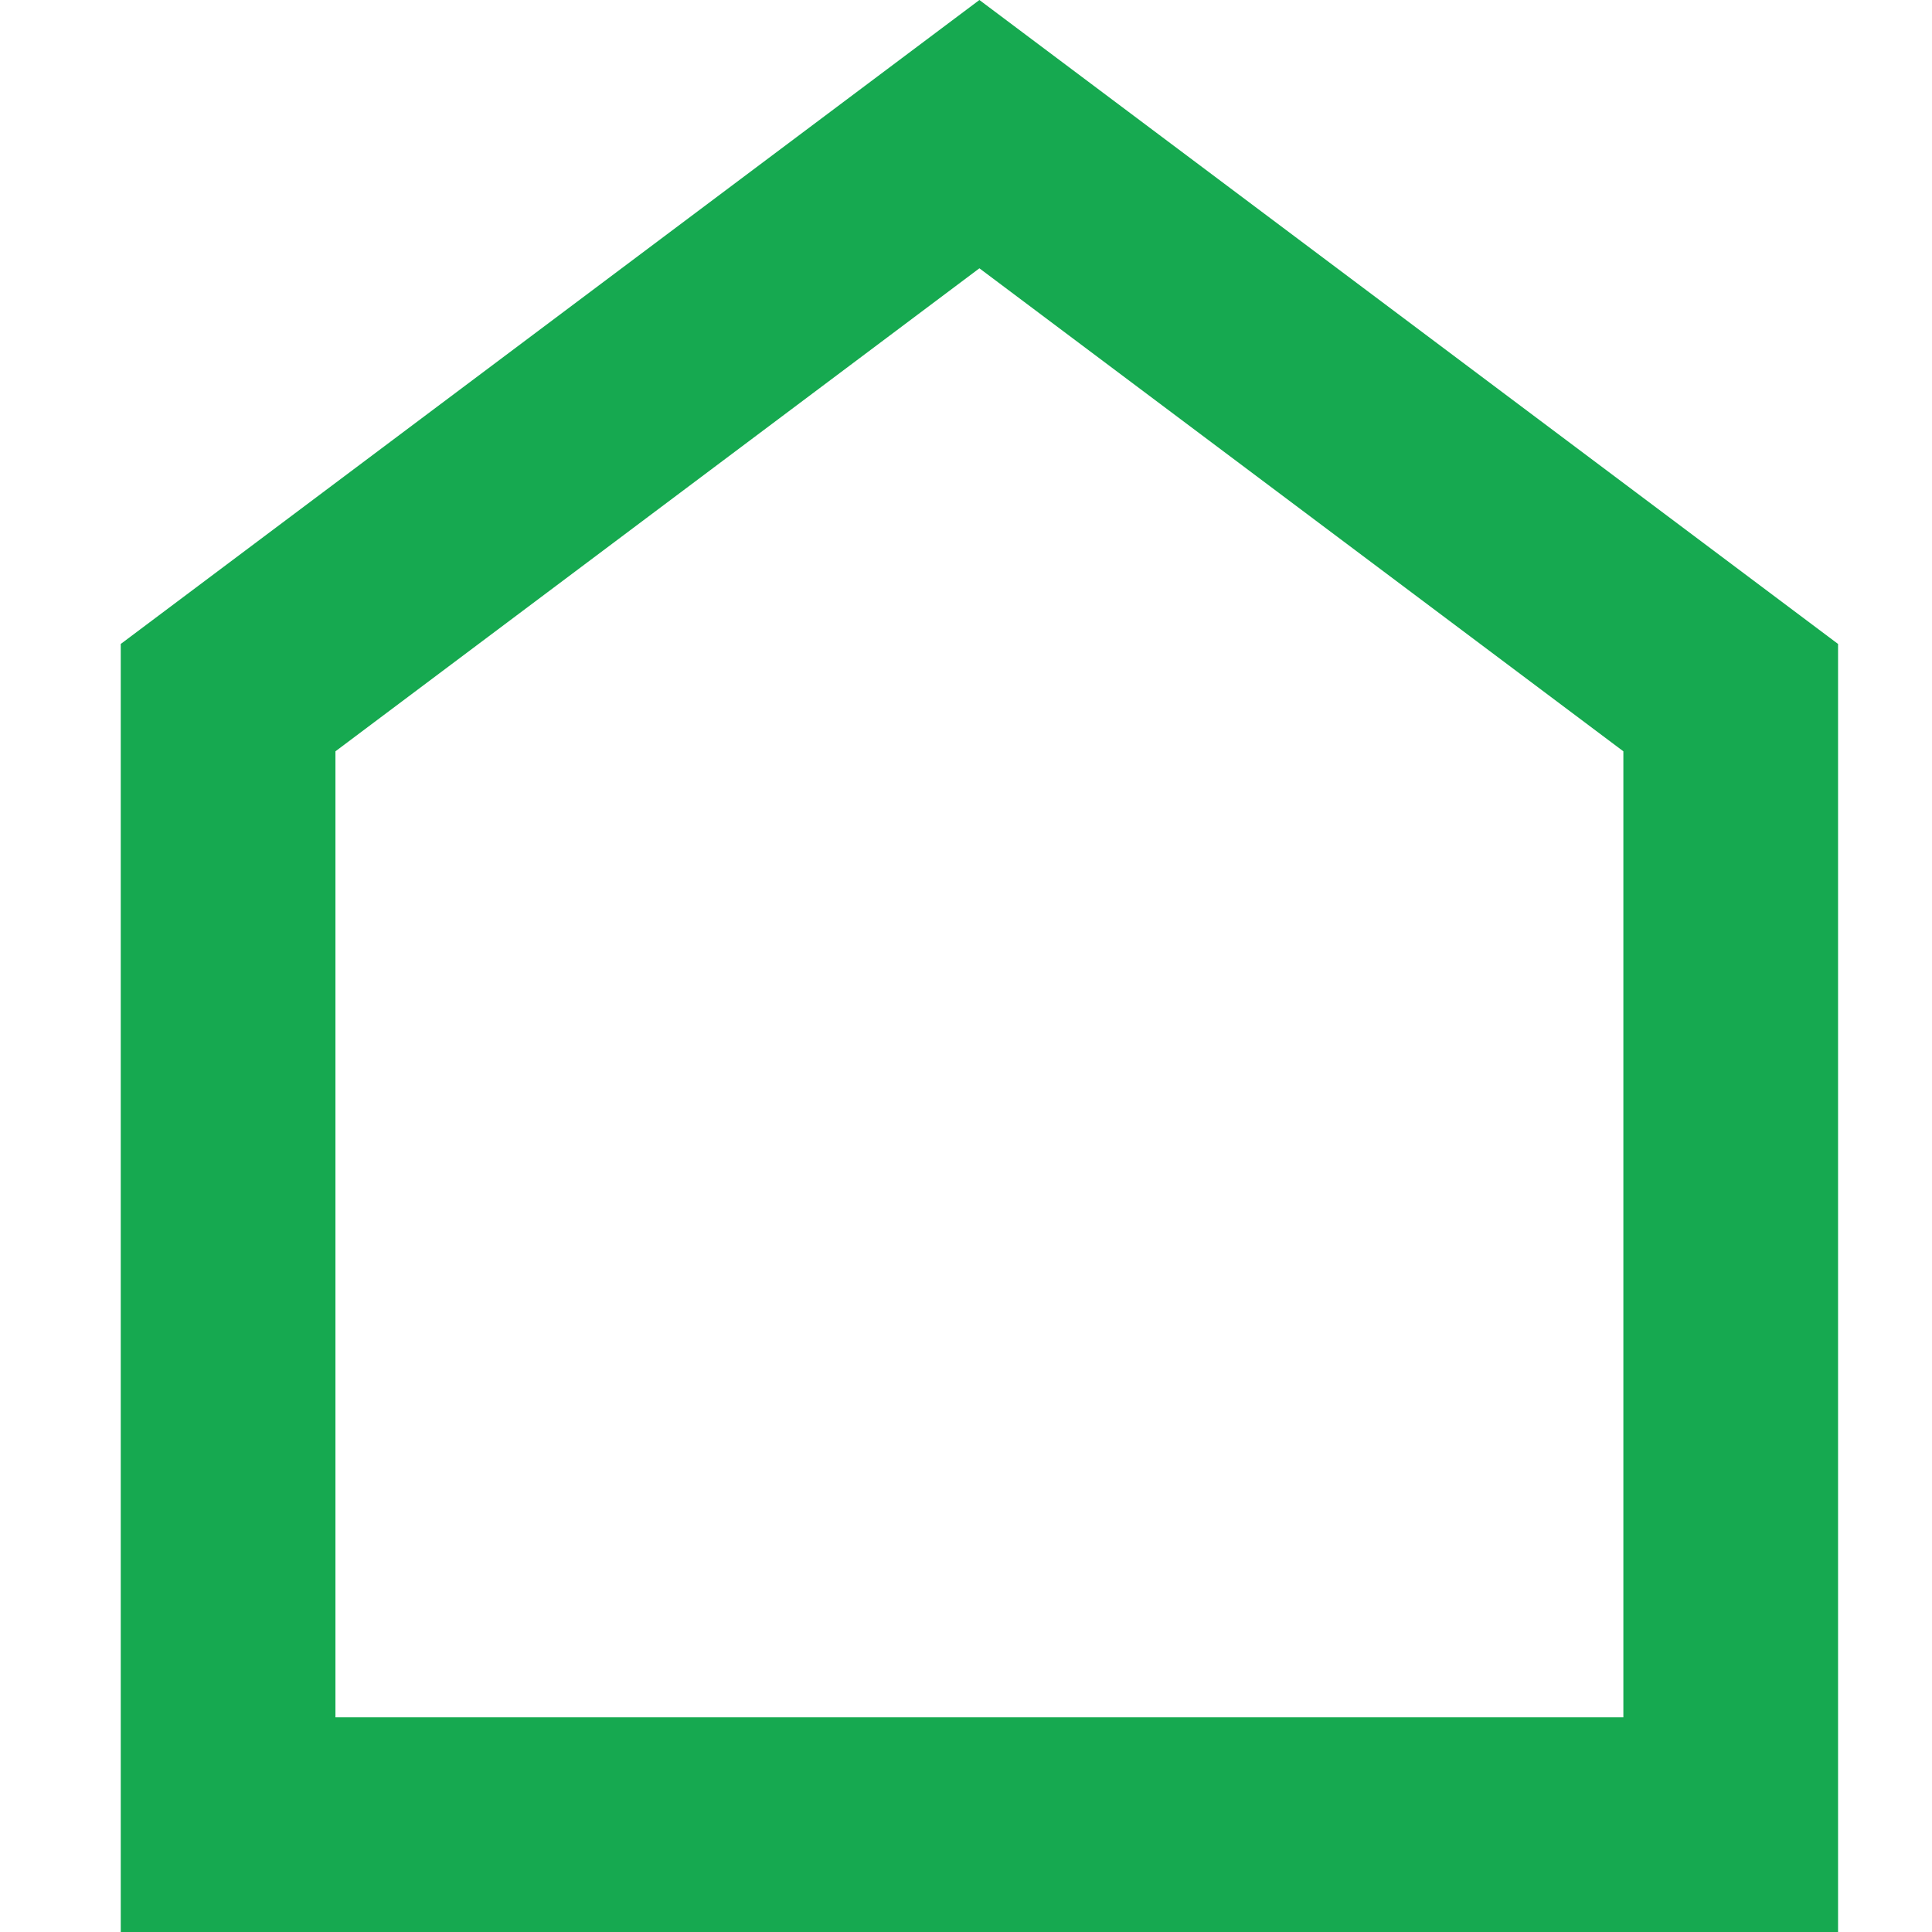 <svg width="16" height="16" viewBox="0 0 16 16" fill="none" xmlns="http://www.w3.org/2000/svg">
<path d="M1 16V5.333L8.111 0L15.222 5.333V16H1ZM2.778 14.222H13.444V6.222L8.111 2.222L2.778 6.222V14.222Z" fill="#16A950"/>
</svg>
